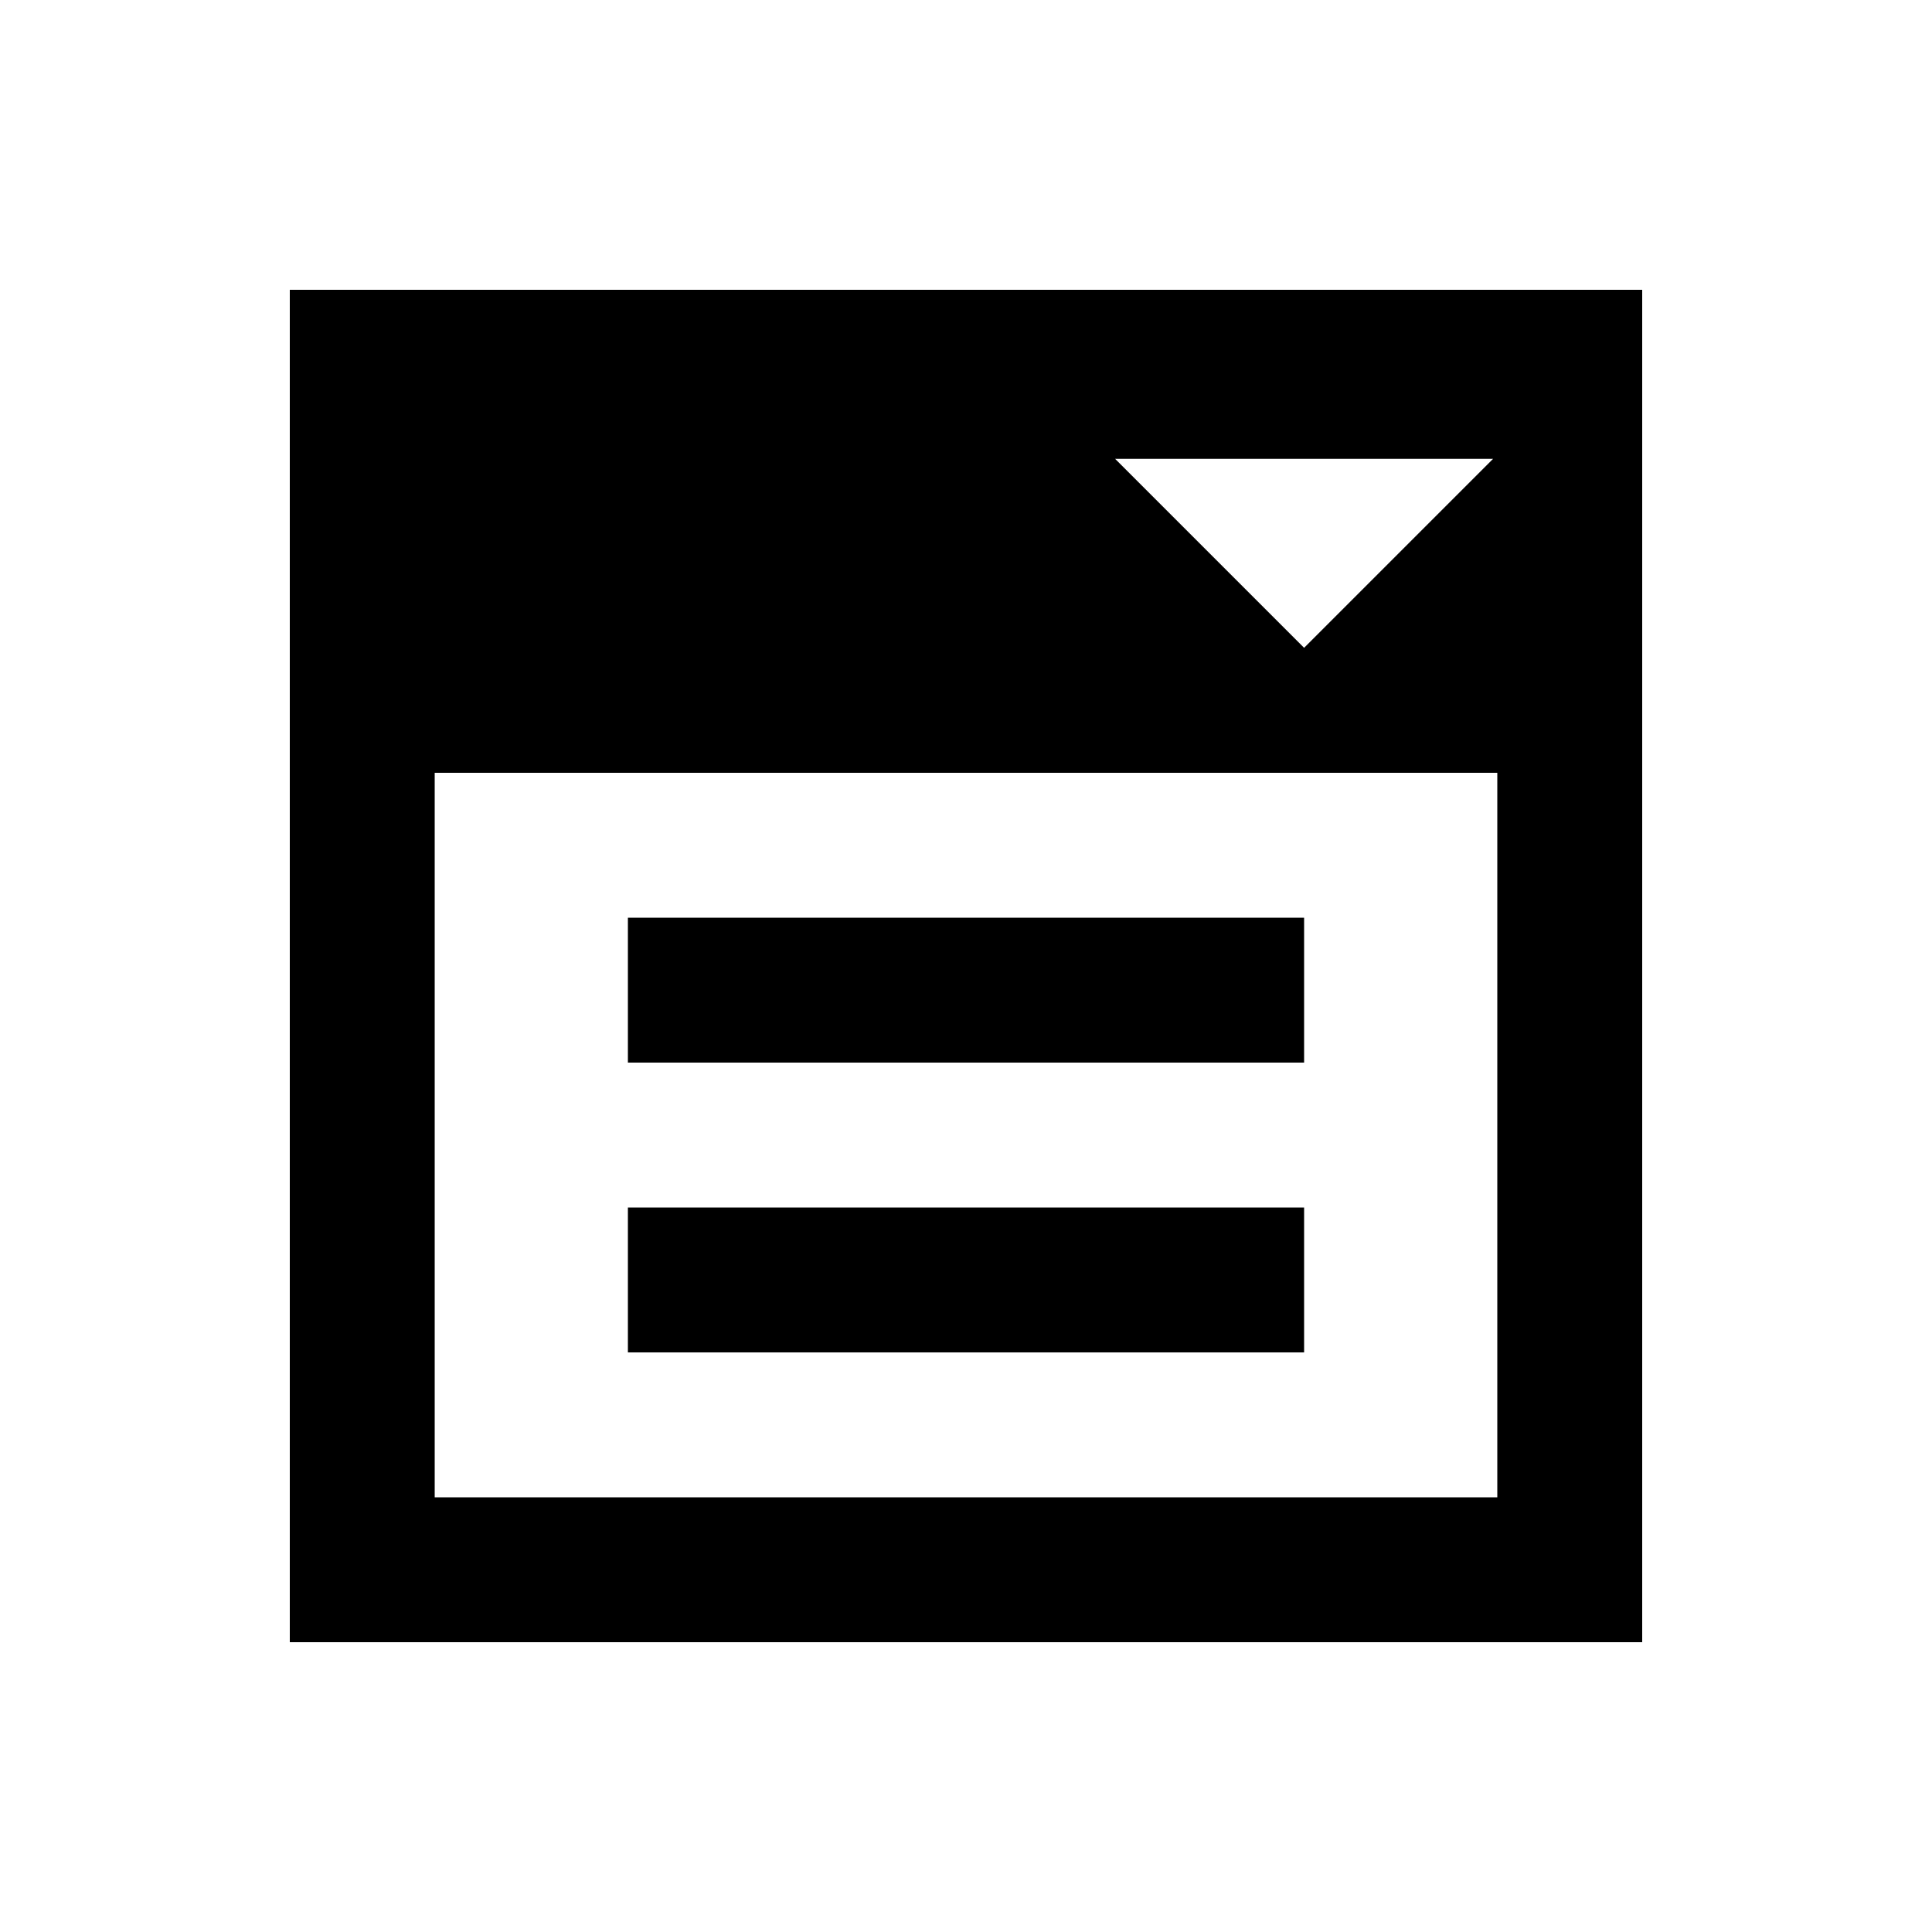 <svg xmlns="http://www.w3.org/2000/svg" viewBox="0 0 640 640"><!--! Font Awesome Pro 7.1.0 by @fontawesome - https://fontawesome.com License - https://fontawesome.com/license (Commercial License) Copyright 2025 Fonticons, Inc. --><path fill="currentColor" d="M144 256L144 496L496 496L496 256L144 256zM96 96L544 96L544 544L96 544L96 96zM208 304L432 304L432 352L208 352L208 304zM208 400L432 400L432 448L208 448L208 400zM408 152L369.4 152C413.6 196.2 429.5 212.1 432 214.6C444.2 202.4 484.1 162.5 494.6 152L408 152z"/></svg>